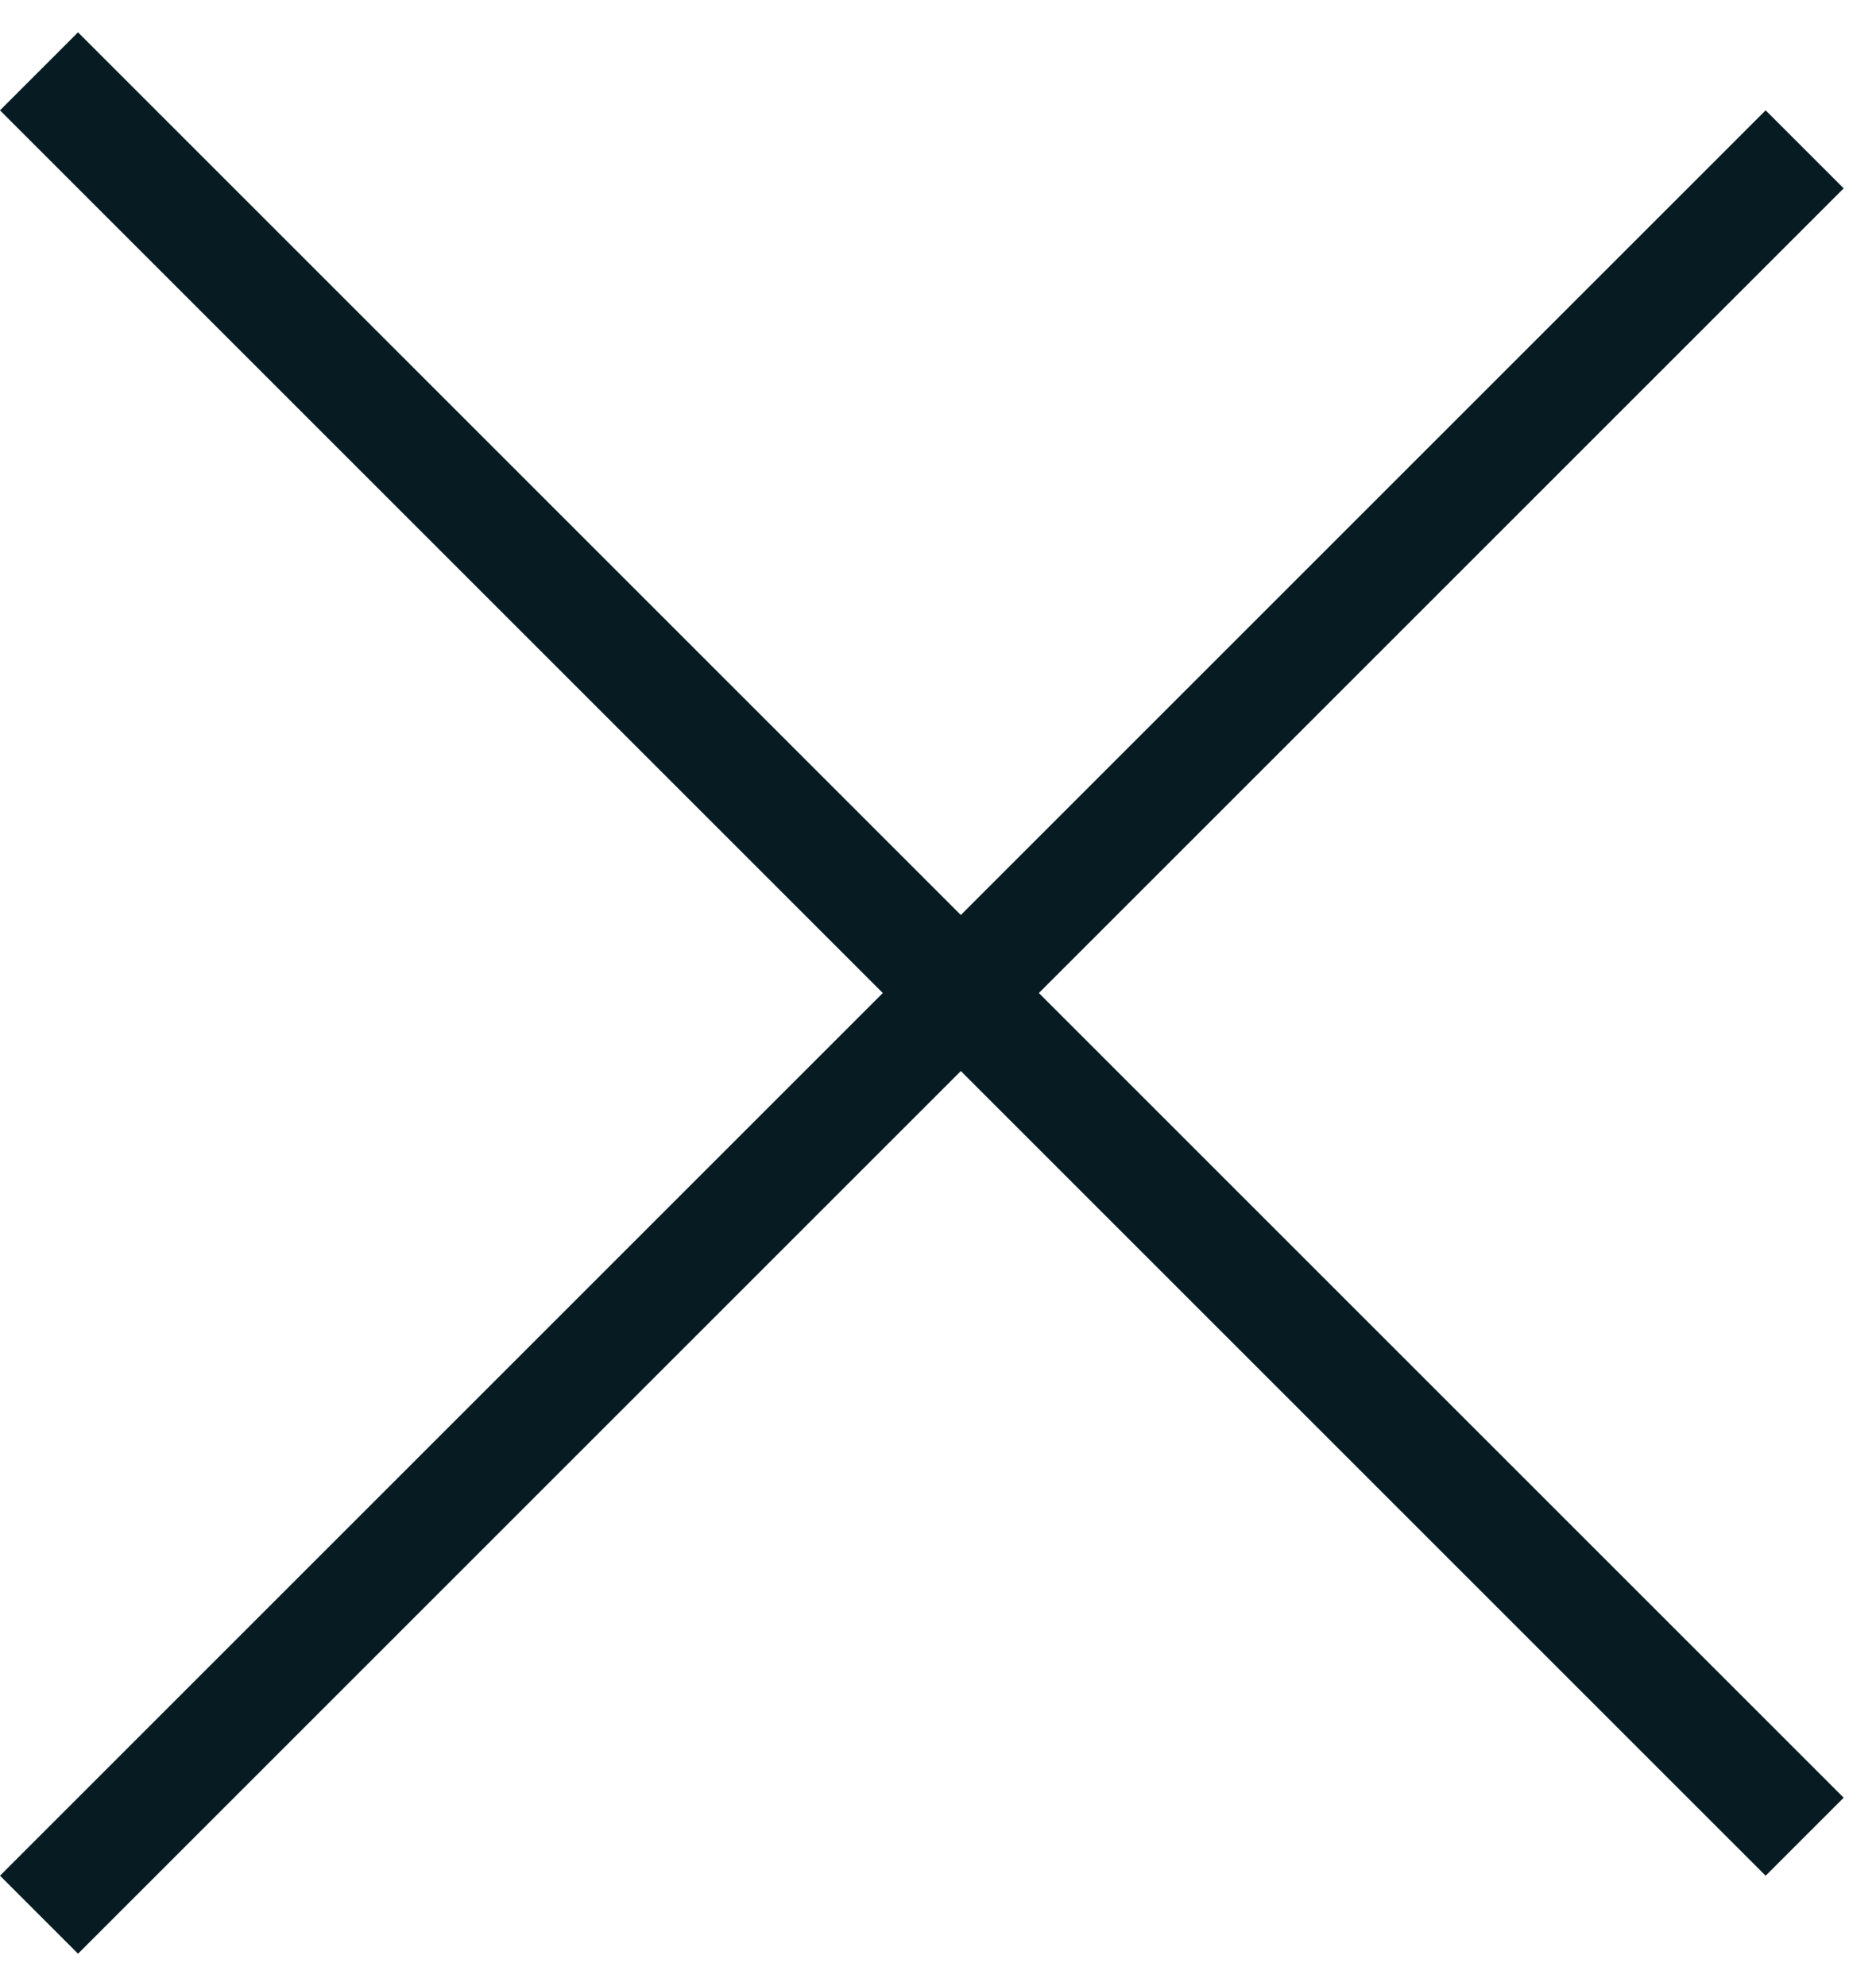 <svg width="34" height="36" viewBox="0 0 34 36" fill="none" xmlns="http://www.w3.org/2000/svg">
<line x1="0.707" y1="1.293" x2="32.707" y2="33.293" stroke="#071C22" stroke-width="2"/>
<line x1="32.707" y1="2.707" x2="0.707" y2="34.707" stroke="#071C22" stroke-width="2"/>
</svg>

